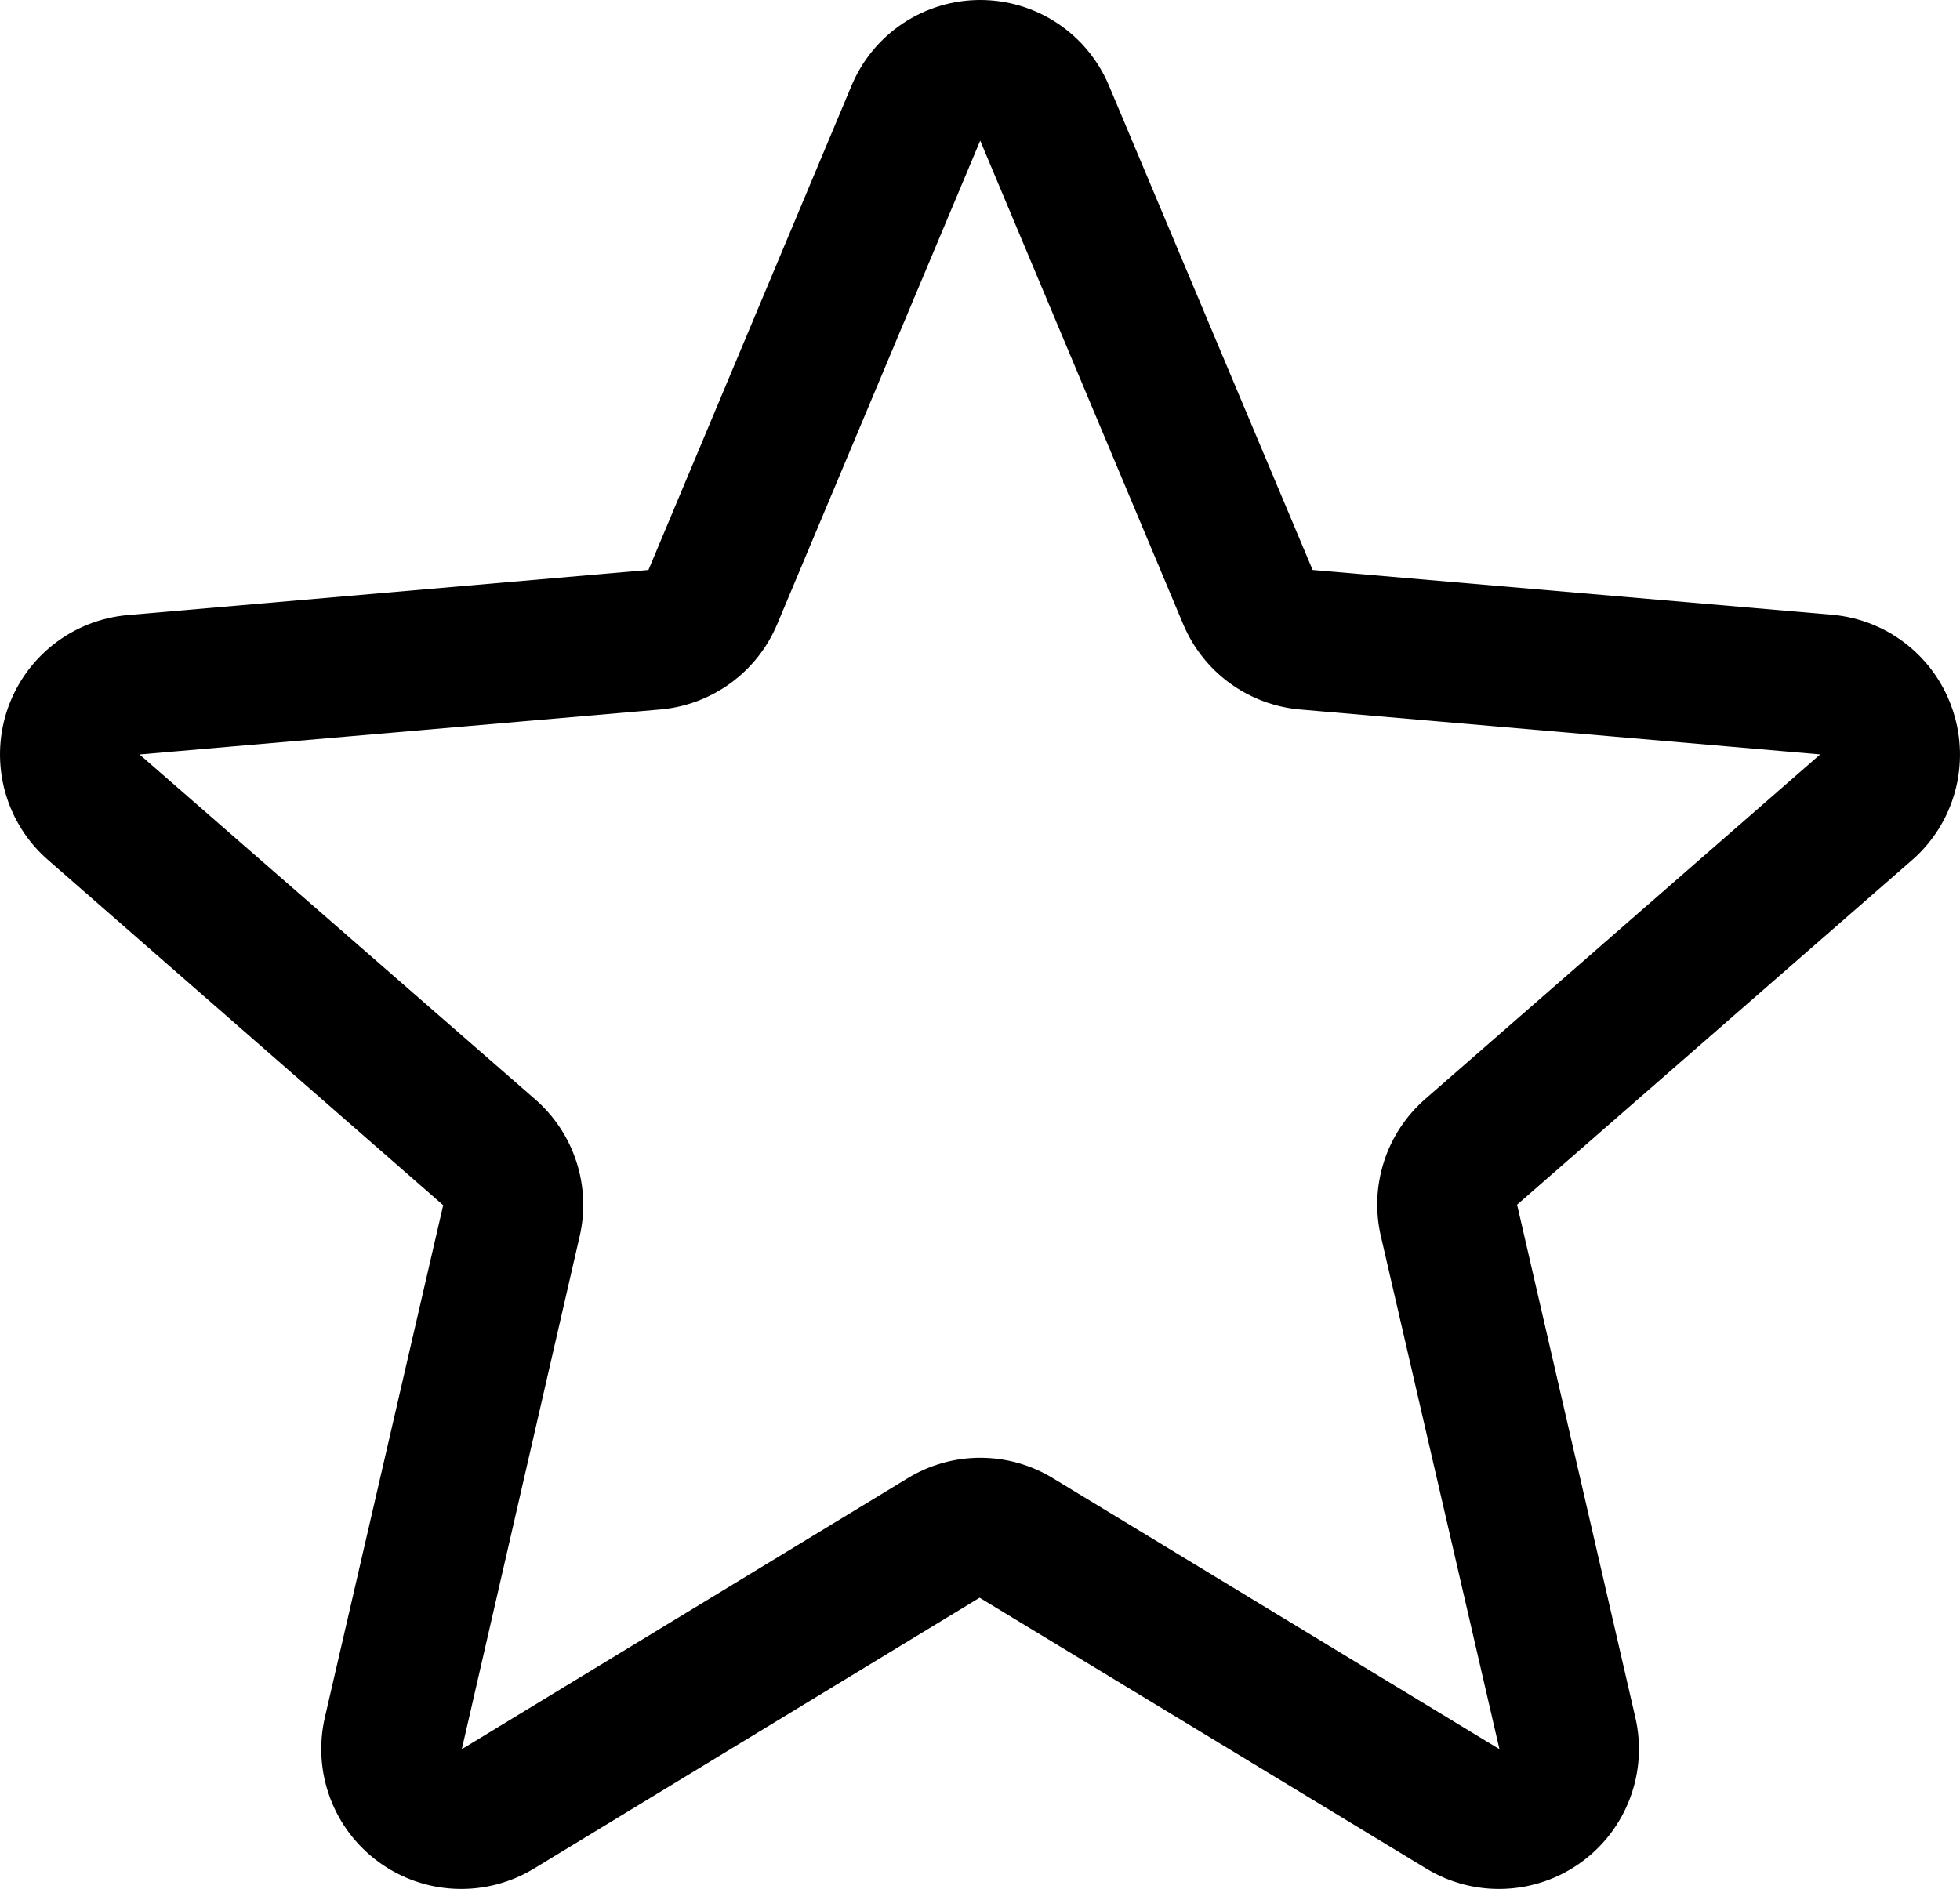 <svg width="42.009" height="40.495" viewBox="0 0 42.009 40.495" fill="none" xmlns="http://www.w3.org/2000/svg" xmlns:xlink="http://www.w3.org/1999/xlink">
	<desc>
			Created with Pixso.
	</desc>
	<defs/>
	<path id="Vector" d="M41.859 15.242C41.678 14.682 41.335 14.188 40.875 13.821C40.415 13.454 39.856 13.231 39.27 13.179L28.134 12.219L23.77 1.839C23.542 1.294 23.159 0.829 22.668 0.502C22.177 0.175 21.6 0 21.009 0C20.419 0 19.842 0.175 19.351 0.502C18.86 0.829 18.477 1.294 18.25 1.839L13.898 12.219L2.749 13.185C2.16 13.234 1.599 13.456 1.136 13.823C0.673 14.19 0.329 14.686 0.146 15.248C-0.036 15.81 -0.048 16.413 0.111 16.982C0.27 17.551 0.593 18.06 1.041 18.446L9.499 25.837L6.964 36.813C6.83 37.388 6.868 37.989 7.074 38.541C7.279 39.095 7.644 39.574 8.121 39.921C8.598 40.268 9.166 40.467 9.756 40.492C10.345 40.518 10.929 40.369 11.434 40.065L20.996 34.252L30.58 40.065C31.084 40.369 31.669 40.518 32.258 40.492C32.847 40.467 33.416 40.268 33.893 39.921C34.37 39.574 34.734 39.095 34.94 38.541C35.145 37.989 35.184 37.388 35.049 36.813L32.516 25.826L40.973 18.446C41.42 18.059 41.743 17.548 41.9 16.978C42.058 16.408 42.044 15.804 41.859 15.242ZM39.006 16.179L30.549 23.559C30.138 23.917 29.831 24.38 29.664 24.899C29.496 25.419 29.473 25.974 29.597 26.504L32.138 37.499L22.562 31.687C22.095 31.403 21.558 31.252 21.011 31.252C20.464 31.252 19.928 31.403 19.46 31.687L9.898 37.499L12.422 26.512C12.546 25.981 12.523 25.426 12.355 24.907C12.187 24.388 11.881 23.924 11.469 23.566L3.009 16.19C3.009 16.185 3.009 16.179 3.009 16.173L14.154 15.21C14.699 15.162 15.219 14.966 15.66 14.644C16.102 14.322 16.446 13.885 16.658 13.381L21.009 3.015L25.359 13.381C25.571 13.885 25.916 14.322 26.356 14.644C26.798 14.966 27.318 15.162 27.862 15.21L39.009 16.173L39.009 16.186L39.006 16.179Z" fill="#000000" fill-opacity="1" fill-rule="nonzero"/>
</svg>
